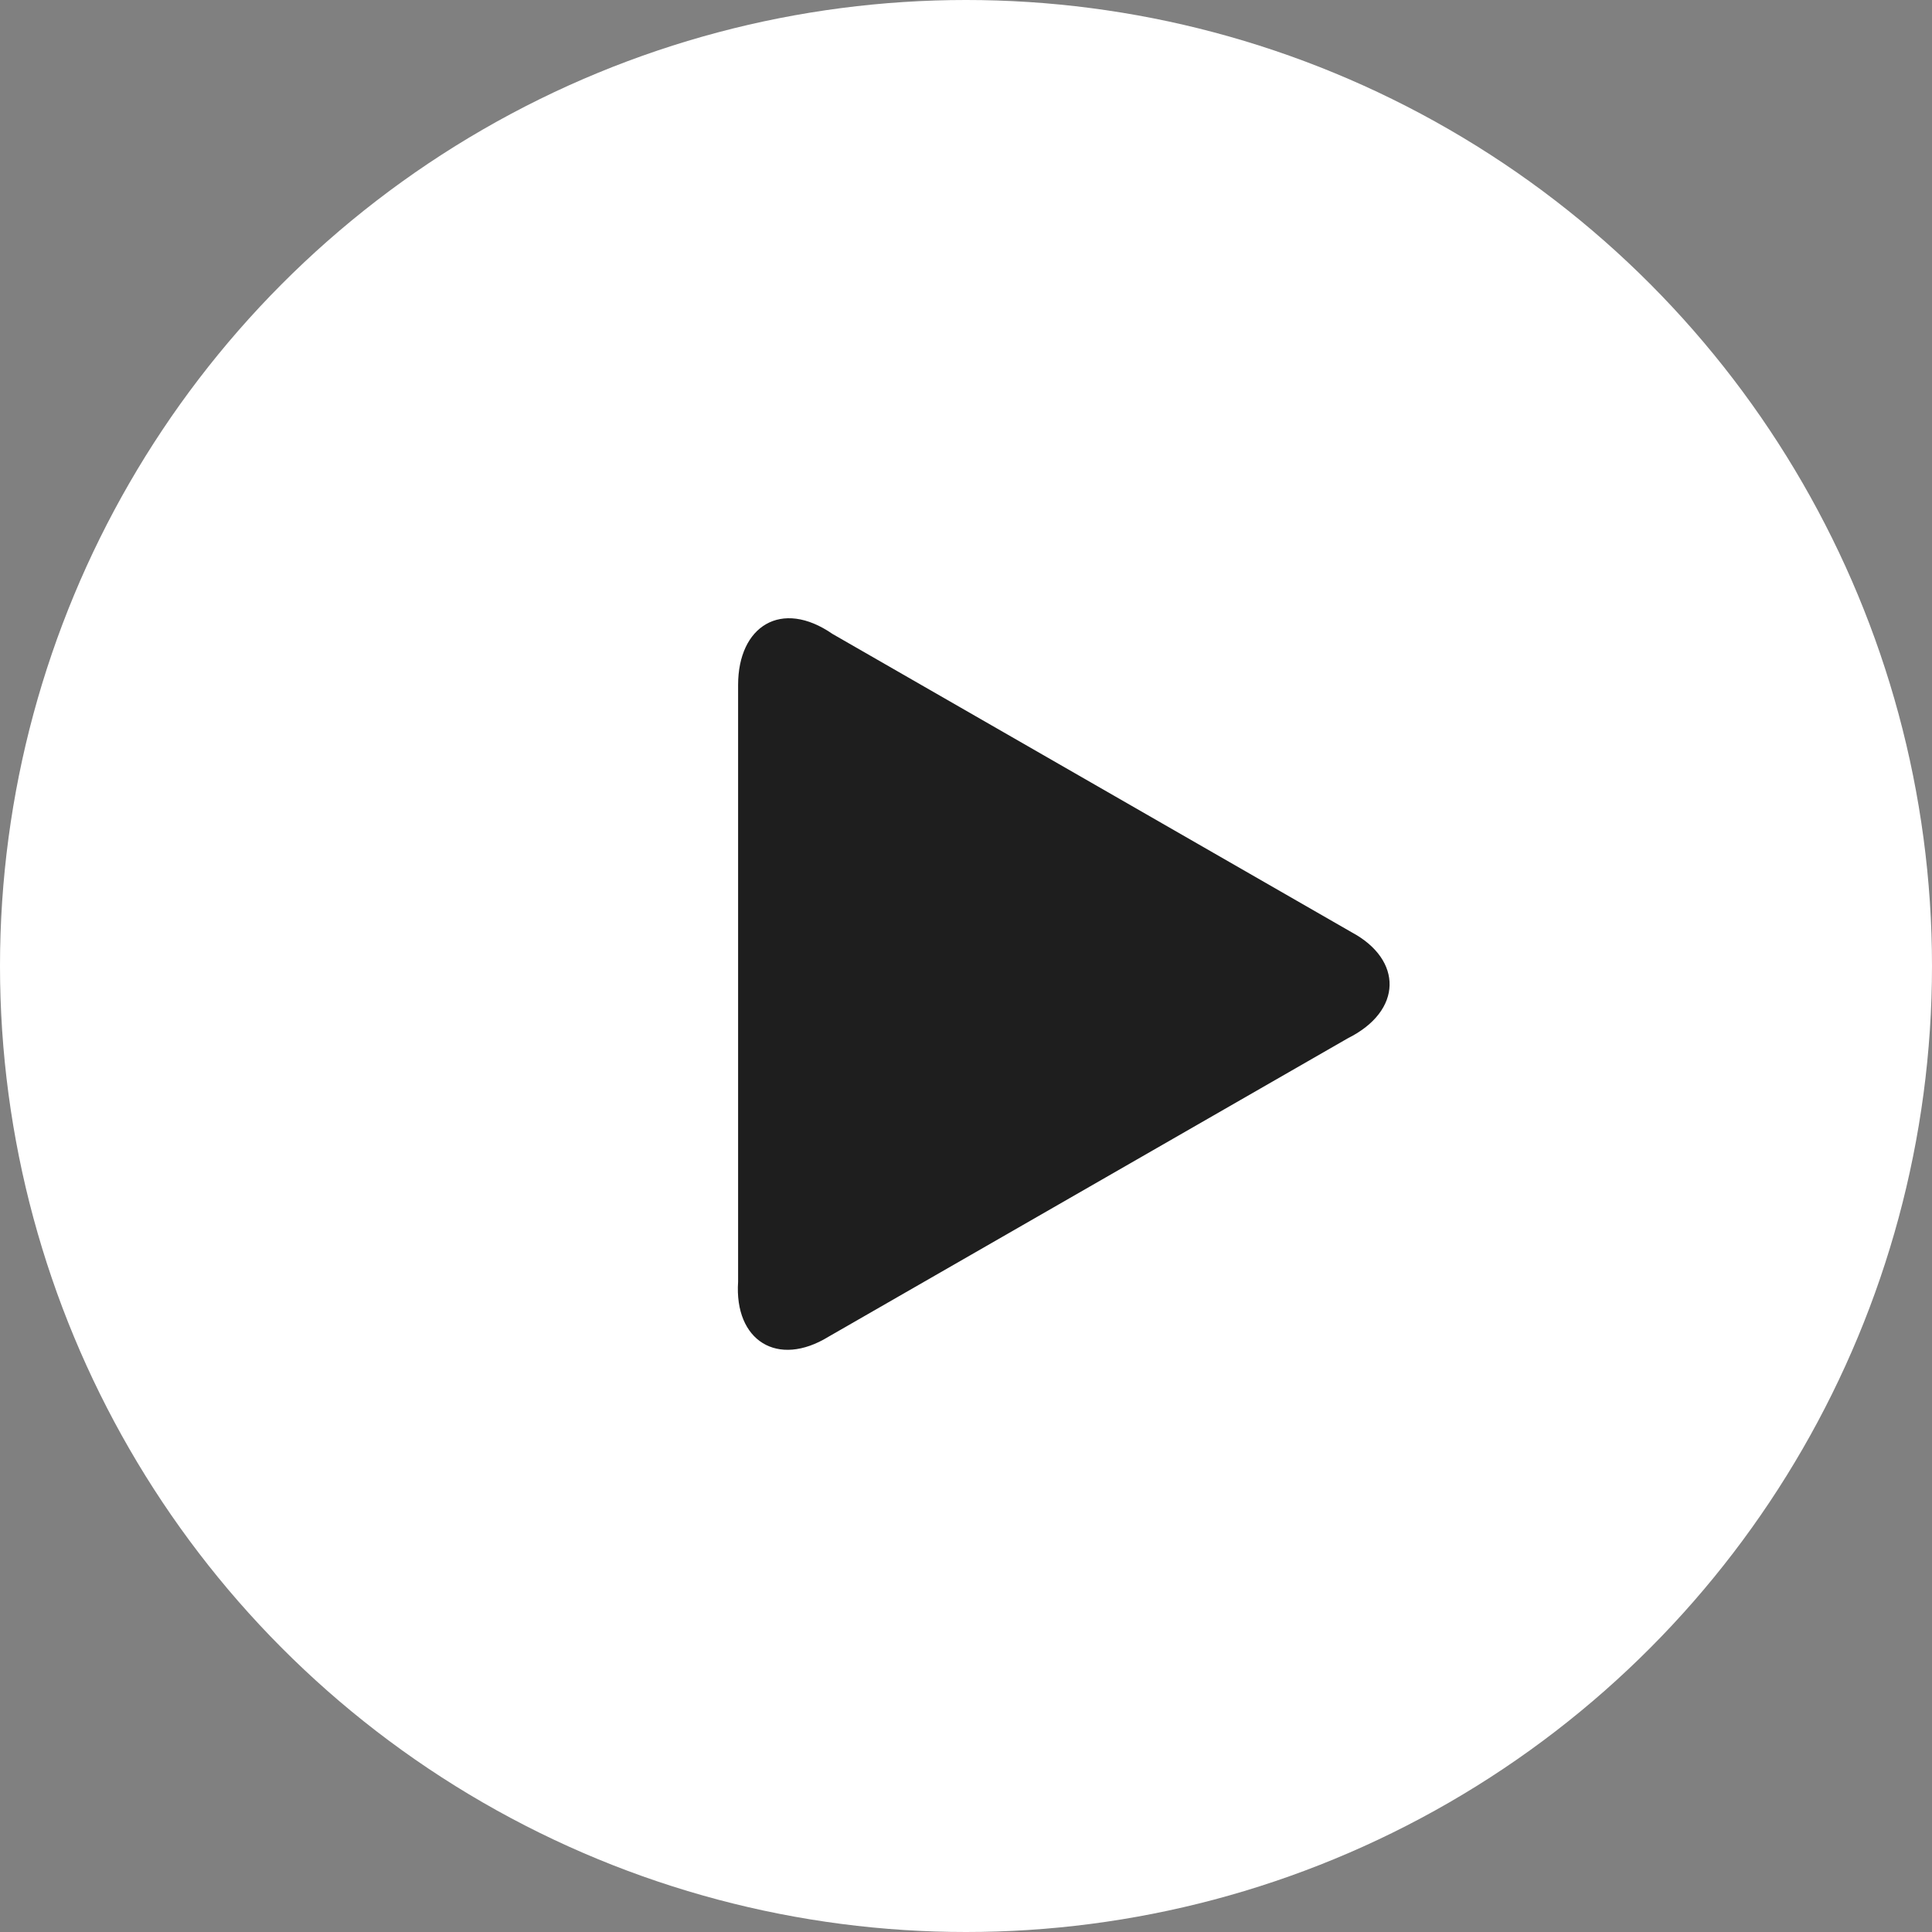 <svg width="50" height="50" viewBox="0 0 50 50" fill="none" xmlns="http://www.w3.org/2000/svg">
    <rect x="0" y="0" width="50" height="50" fill="#808080" stroke="none"/>
    <circle cx="25" cy="25" r="25" fill="white"/>
    <path fill-rule="evenodd" clip-rule="evenodd" d="M34.982 24.128L21.545 16.406C20.222 15.492 19.102 16.203 19.102 17.727V33.171C19 34.695 20.12 35.406 21.444 34.593L34.881 26.871C36.306 26.16 36.306 24.839 34.982 24.128Z" fill="#1E1E1E"/>
</svg>
